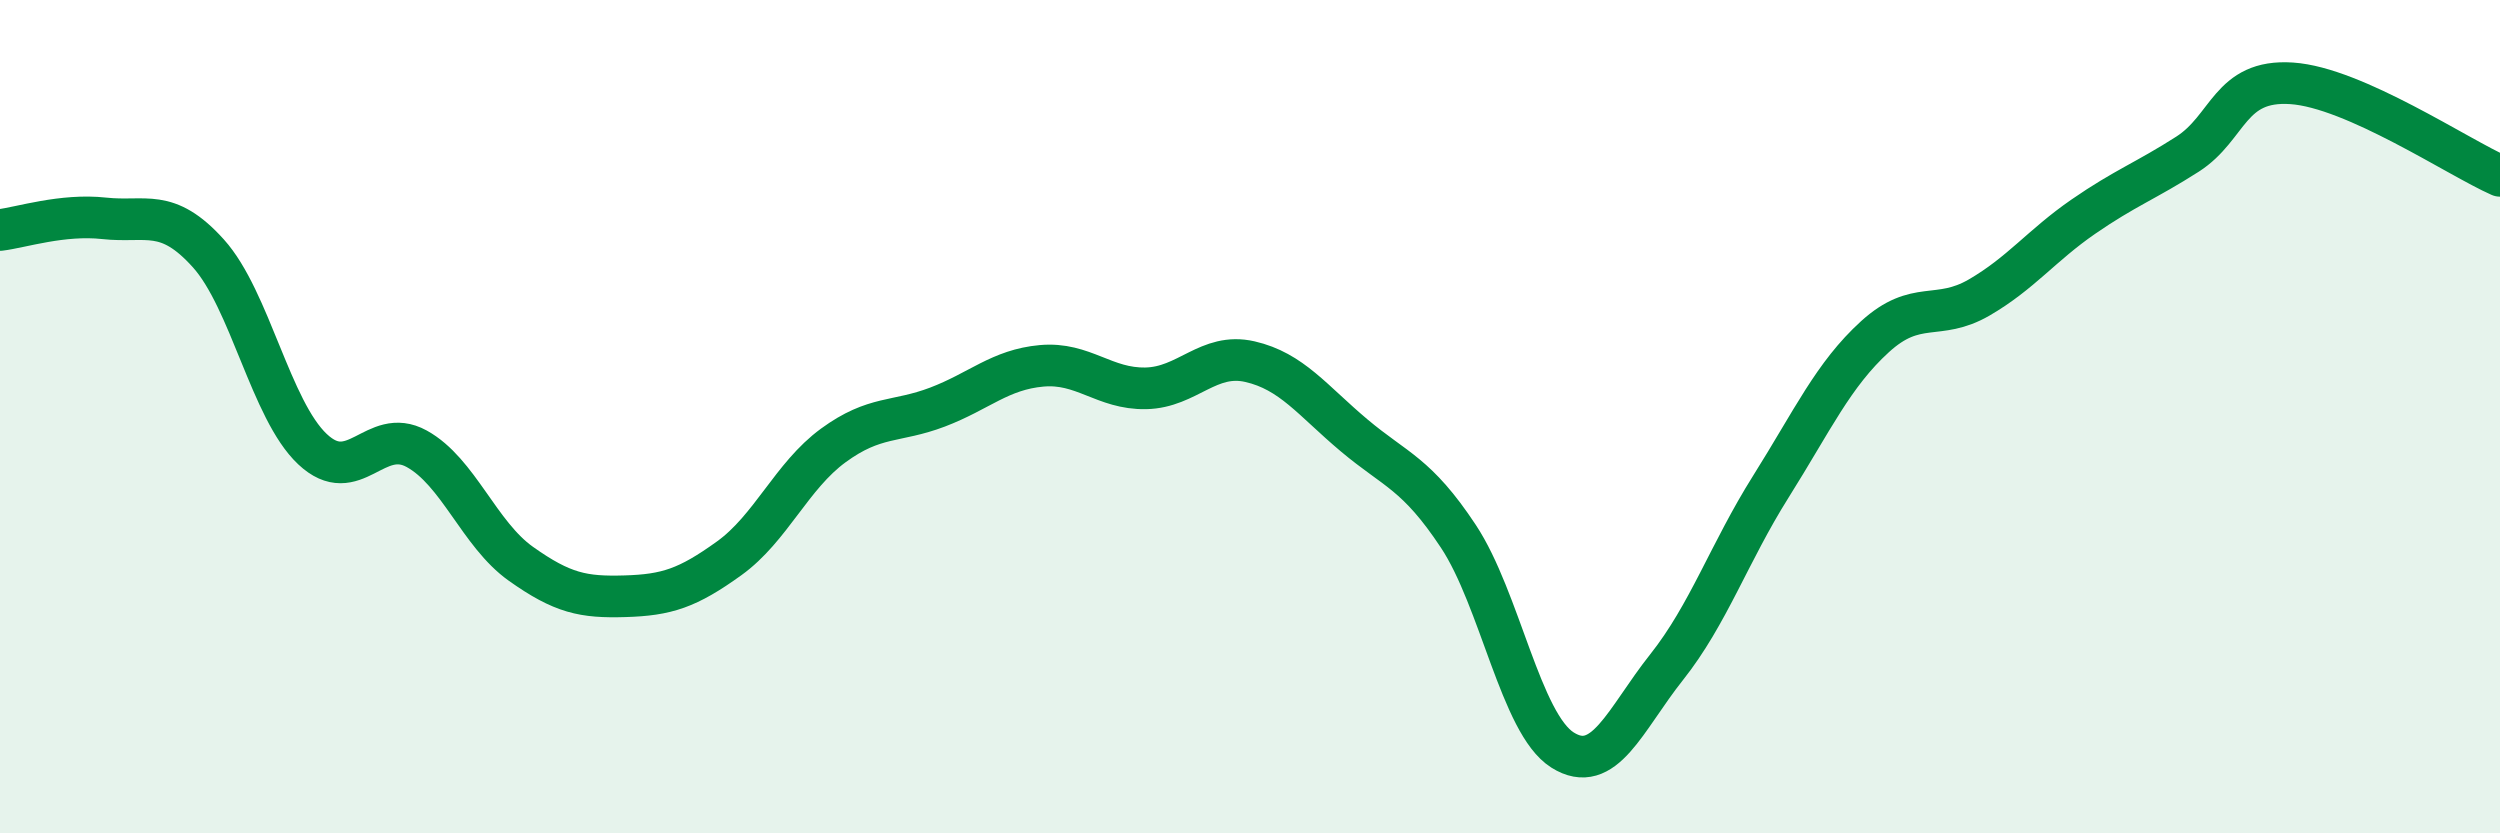 
    <svg width="60" height="20" viewBox="0 0 60 20" xmlns="http://www.w3.org/2000/svg">
      <path
        d="M 0,5.52 C 0.5,5.46 1.5,5.13 2.5,5.24 C 3.5,5.35 4,4.97 5,6.08 C 6,7.19 6.5,9.84 7.5,10.78 C 8.5,11.72 9,10.22 10,10.77 C 11,11.32 11.5,12.82 12.5,13.53 C 13.5,14.24 14,14.34 15,14.31 C 16,14.28 16.5,14.12 17.5,13.4 C 18.5,12.68 19,11.42 20,10.69 C 21,9.96 21.5,10.15 22.5,9.77 C 23.5,9.39 24,8.87 25,8.78 C 26,8.69 26.5,9.34 27.5,9.32 C 28.5,9.3 29,8.45 30,8.68 C 31,8.91 31.5,9.61 32.5,10.45 C 33.5,11.29 34,11.36 35,12.87 C 36,14.38 36.5,17.37 37.5,18 C 38.5,18.63 39,17.27 40,16.01 C 41,14.75 41.5,13.27 42.5,11.68 C 43.5,10.09 44,8.99 45,8.08 C 46,7.17 46.5,7.72 47.5,7.14 C 48.5,6.56 49,5.89 50,5.2 C 51,4.51 51.5,4.34 52.5,3.7 C 53.5,3.06 53.5,1.9 55,2 C 56.5,2.1 59,3.78 60,4.22L60 20L0 20Z"
        fill="#008740"
        opacity="0.1"
        stroke-linecap="round"
        stroke-linejoin="round"
      />
      <path
        d="M 0,5.52 C 0.5,5.46 1.5,5.13 2.5,5.24 C 3.5,5.35 4,4.97 5,6.08 C 6,7.19 6.5,9.84 7.5,10.78 C 8.5,11.72 9,10.22 10,10.77 C 11,11.32 11.5,12.82 12.5,13.53 C 13.5,14.24 14,14.34 15,14.31 C 16,14.28 16.5,14.12 17.5,13.4 C 18.5,12.68 19,11.42 20,10.69 C 21,9.96 21.5,10.15 22.5,9.77 C 23.5,9.39 24,8.87 25,8.78 C 26,8.69 26.5,9.34 27.5,9.32 C 28.5,9.3 29,8.45 30,8.68 C 31,8.91 31.5,9.61 32.5,10.45 C 33.5,11.29 34,11.36 35,12.87 C 36,14.38 36.5,17.37 37.5,18 C 38.5,18.63 39,17.27 40,16.01 C 41,14.75 41.5,13.27 42.5,11.68 C 43.5,10.09 44,8.99 45,8.08 C 46,7.17 46.5,7.72 47.5,7.14 C 48.5,6.56 49,5.89 50,5.2 C 51,4.51 51.5,4.34 52.5,3.7 C 53.5,3.06 53.5,1.9 55,2 C 56.5,2.1 59,3.78 60,4.22"
        stroke="#008740"
        stroke-width="1"
        fill="none"
        stroke-linecap="round"
        stroke-linejoin="round"
      />
    </svg>
  